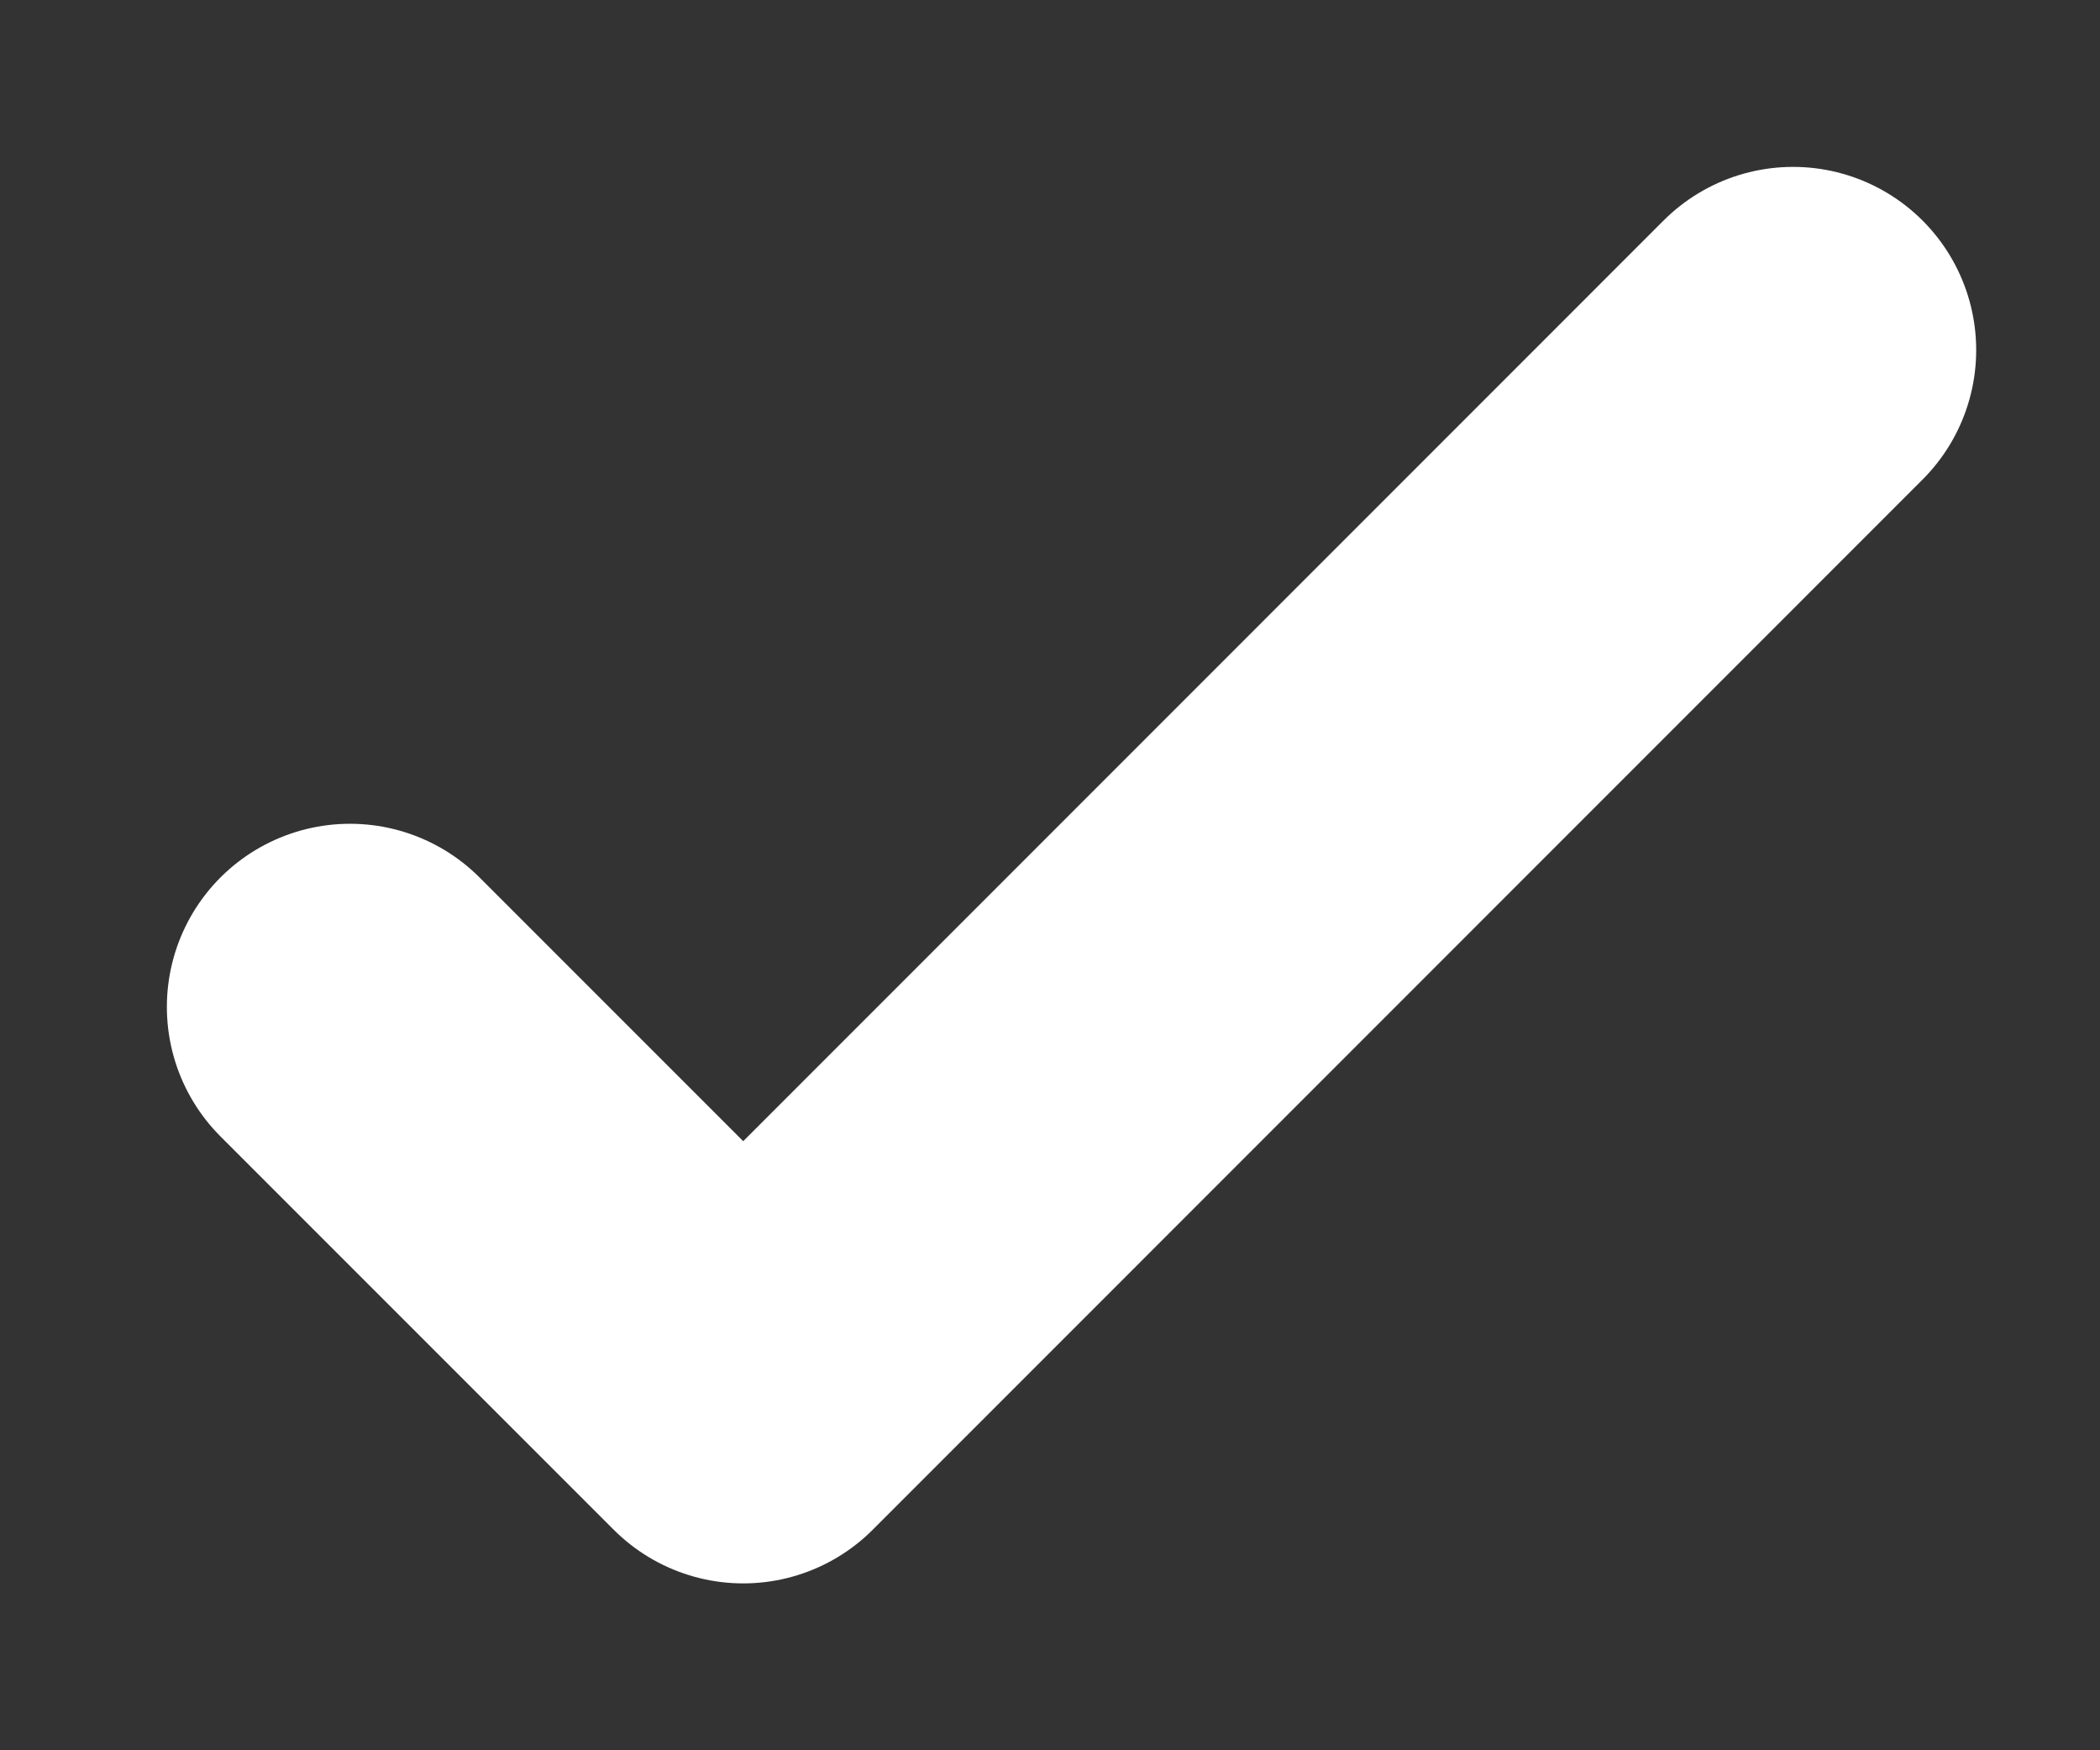<svg width="12" height="10" viewBox="0 0 12 10" fill="none" xmlns="http://www.w3.org/2000/svg">
<rect x="0" y="0" width="12" height="10" fill="#333333" stroke="none"/>
<path d="M2 5.753L4.247 8L10.246 2" stroke="white" stroke-width="2.093" stroke-linecap="round" stroke-linejoin="round"/>
</svg>
